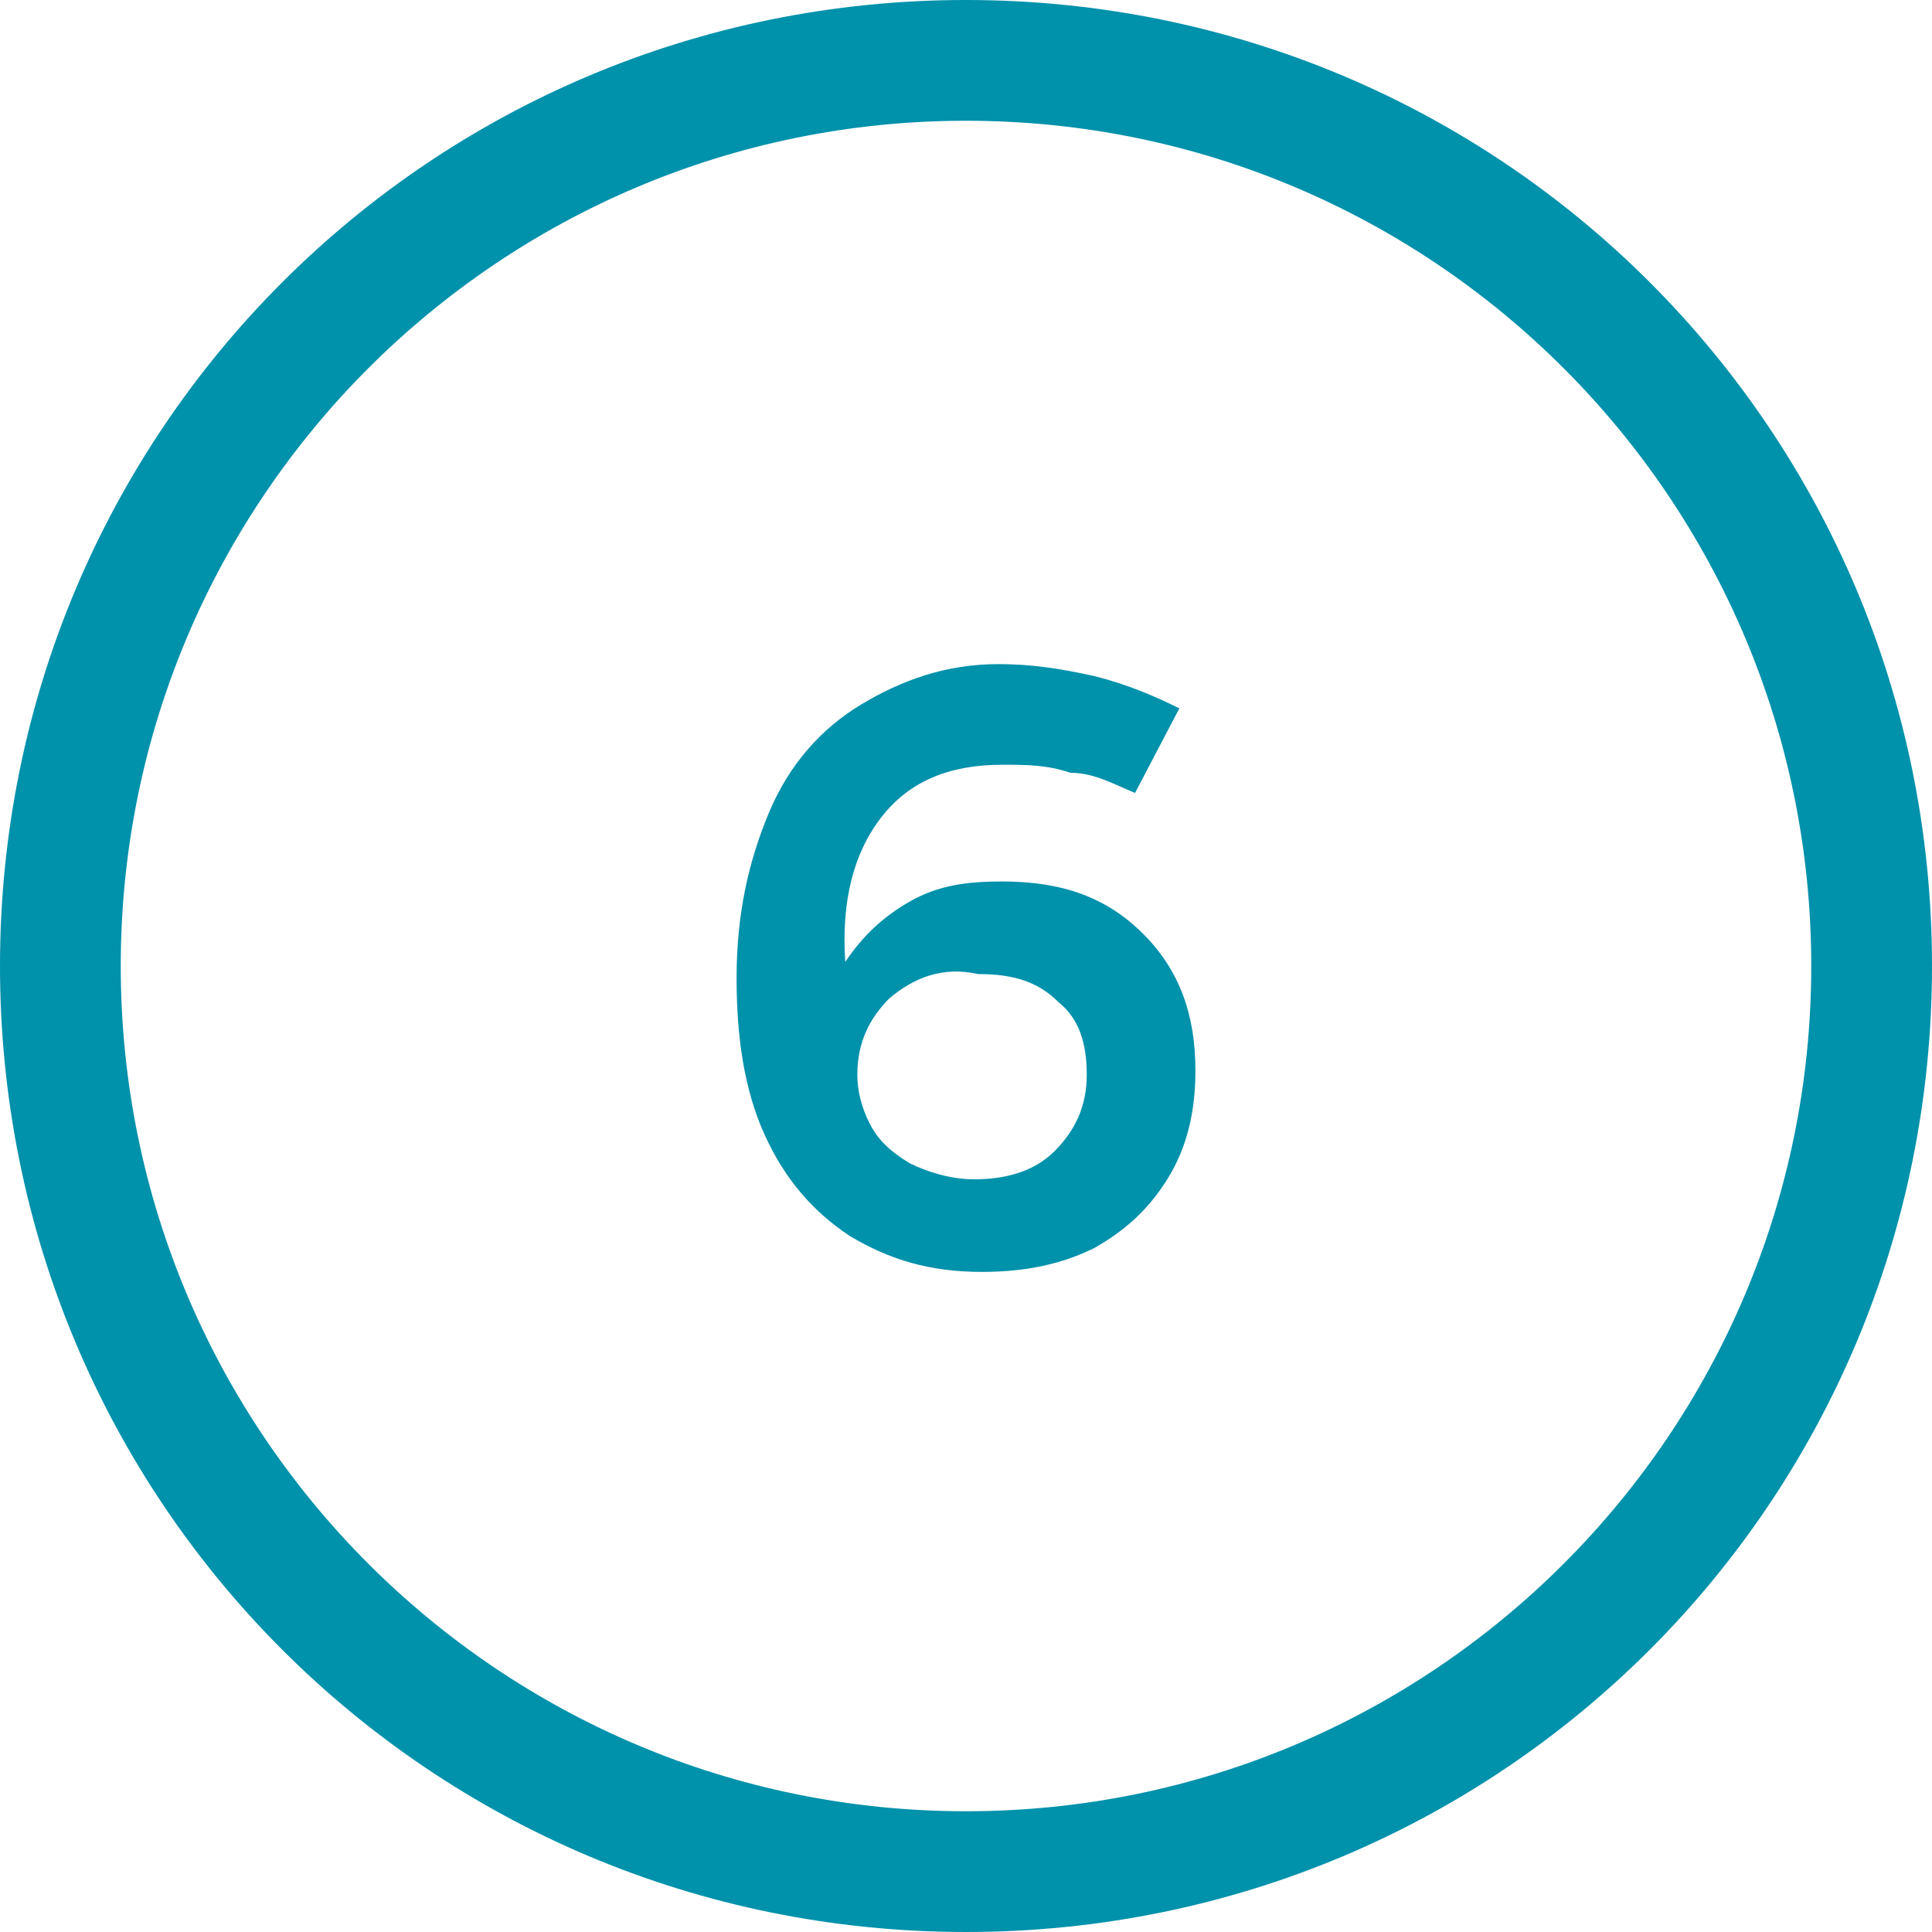 <?xml version="1.0" encoding="utf-8"?>
<!-- Generator: Adobe Illustrator 24.0.2, SVG Export Plug-In . SVG Version: 6.00 Build 0)  -->
<svg version="1.1" id="Ebene_1" xmlns="http://www.w3.org/2000/svg" xmlns:xlink="http://www.w3.org/1999/xlink" x="0px" y="0px"
	 viewBox="0 0 48 48" style="enable-background:new 0 0 48 48;" xml:space="preserve">
<style type="text/css">
	.st0{fill:#0091AB;}
</style>
<g>
	<g>
		<path class="st0" d="M24,3c11.6,0,21,9.4,21,21s-9.4,21-21,21S3,35.6,3,24S12.4,3,24,3 M24,0C10.7,0,0,10.7,0,24s10.7,24,24,24
			s24-10.7,24-24S37.3,0,24,0L24,0z"/>
	</g>
</g>
<g>
	<path class="st0" d="M26.6,19.2C26,19,25.5,19,24.9,19c-1.3,0-2.3,0.4-3,1.3s-1,2.1-0.9,3.6c0.4-0.6,0.9-1.1,1.6-1.5
		s1.4-0.5,2.3-0.5c1.5,0,2.6,0.4,3.5,1.3s1.3,2,1.3,3.4c0,1-0.2,1.9-0.7,2.7c-0.5,0.8-1.1,1.3-1.8,1.7c-0.8,0.4-1.7,0.6-2.8,0.6
		c-1.3,0-2.3-0.3-3.3-0.9c-0.9-0.6-1.6-1.4-2.1-2.5s-0.7-2.4-0.7-3.9c0-1.6,0.3-2.9,0.8-4.1s1.3-2.1,2.3-2.7s2.1-1,3.4-1
		c0.8,0,1.5,0.1,2.4,0.3c0.8,0.2,1.5,0.5,2.1,0.8l-1.1,2.1C27.7,19.5,27.2,19.2,26.6,19.2z M22.1,24.8c-0.5,0.5-0.8,1.1-0.8,1.9
		c0,0.4,0.1,0.8,0.3,1.2c0.2,0.4,0.5,0.7,1,1c0.4,0.2,1,0.4,1.6,0.4c0.8,0,1.5-0.2,2-0.7s0.8-1.1,0.8-1.9s-0.2-1.4-0.7-1.8
		c-0.5-0.5-1.1-0.7-2-0.7C23.4,24,22.7,24.3,22.1,24.8z"/>
</g>
</svg>
